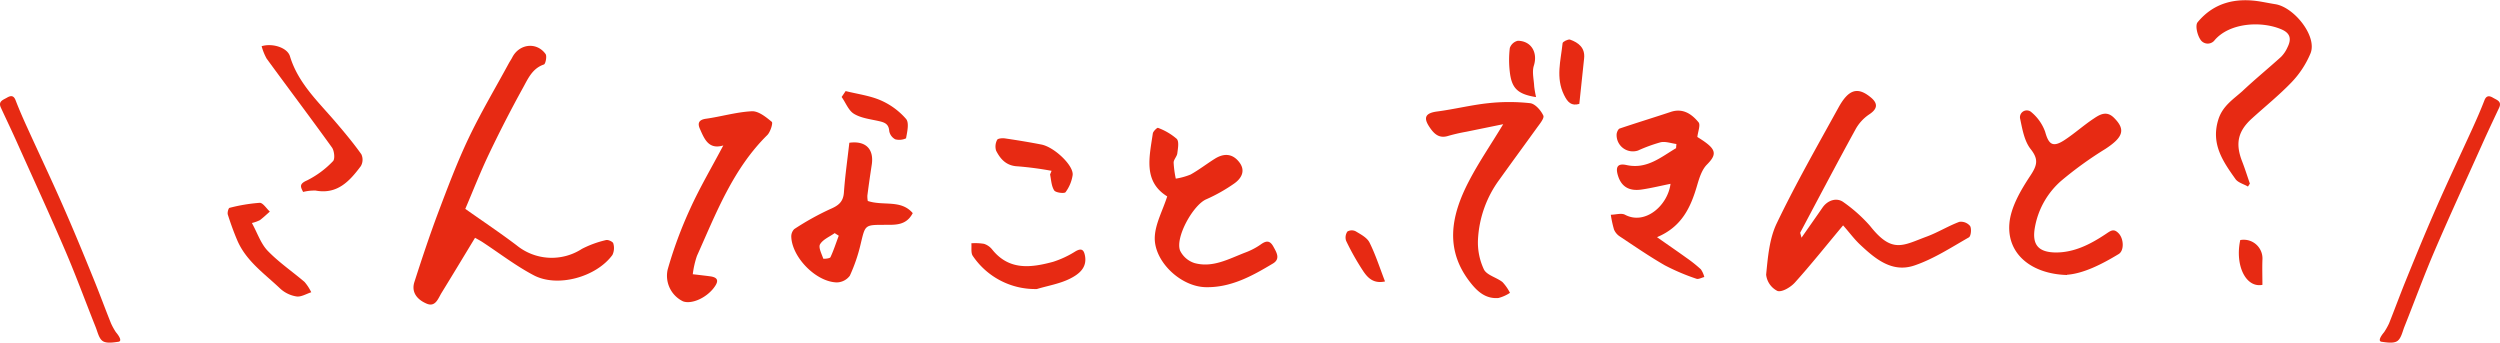 <svg xmlns="http://www.w3.org/2000/svg" viewBox="0 0 604 82.78"><defs><style>.cls-1{fill:#e72a13;}</style></defs><title>txt_contact</title><g id="レイヤー_2" data-name="レイヤー 2"><g id="レイヤー_1-2" data-name="レイヤー 1"><path class="cls-1" d="M204.29,22c2.85.72,5.85,1.09,8.51,2.25a17.26,17.26,0,0,1,6.1,4.48c.8.94.28,3.12,0,4.69a3.86,3.86,0,0,1-2.6.24,2.81,2.81,0,0,1-1.46-2c-.12-1.72-1.12-2.09-2.5-2.4-2-.46-4.29-.71-6-1.75-1.34-.79-2-2.68-3-4.08l.95-1.4"/><path class="cls-1" d="M381.56,25.1c-1.93.57-2.83-.4-3.69-2.16-2.05-4.17-.78-8.33-.35-12.49,0-.38,1.32-1,1.78-.89,2.08.73,3.71,2,3.42,4.57-.39,3.55-.75,7.11-1.16,11"/><path class="cls-1" d="M371.05,23.45c-4.38-.71-5.83-2.11-6.28-6.06a24.39,24.39,0,0,1,0-5.79,2.68,2.68,0,0,1,1.94-1.75c3.31.05,4.85,2.92,3.87,6-.48,1.51,0,3.34.08,5a23.45,23.45,0,0,0,.44,2.54"/><path class="cls-1" d="M575.37,82.57c1.12.15,2.86.46,3.8-.16s1.25-2.23,1.73-3.45c2.44-6.11,4.7-12.3,7.29-18.34,3.71-8.64,7.65-17.17,11.5-25.75,1.34-3,2.72-5.9,4.1-8.84.72-1.54-.57-1.87-1.44-2.39s-1.63-.66-2.12.62c-.88,2.28-1.86,4.52-2.87,6.74-2.86,6.28-5.82,12.5-8.59,18.81-2.57,5.83-5,11.73-7.39,17.62-1.45,3.55-2.77,7.16-4.19,10.72A16.76,16.76,0,0,1,576,80.26s-1.89,2.14-.59,2.31"/><path class="cls-1" d="M28.63,82.57c-1.12.15-2.86.46-3.8-.16S23.58,80.18,23.1,79c-2.44-6.11-4.7-12.3-7.29-18.34C12.1,52,8.16,43.45,4.31,34.87,3,31.91,1.59,29,.21,26c-.72-1.54.57-1.87,1.45-2.39s1.62-.66,2.11.62c.88,2.28,1.86,4.52,2.88,6.74,2.85,6.28,5.81,12.5,8.58,18.81,2.57,5.83,5,11.73,7.39,17.62,1.45,3.55,2.77,7.16,4.2,10.72A15.55,15.55,0,0,0,28,80.26s1.9,2.14.59,2.31"/><path class="cls-1" d="M112.42,50.47c4.37,3.08,8.48,5.83,12.41,8.81a13.42,13.42,0,0,0,15.76.85A24.73,24.73,0,0,1,146.42,58c.5-.14,1.66.4,1.75.8a3.85,3.85,0,0,1-.21,2.8c-3.89,5.33-13.25,7.94-19,4.91-4.36-2.29-8.31-5.35-12.45-8.06-.45-.29-.92-.54-1.74-1-2.73,4.5-5.38,8.91-8.08,13.29-.83,1.35-1.47,3.52-3.59,2.63s-3.79-2.59-3-5.18c1.83-5.7,3.72-11.39,5.83-17,2.27-6,4.55-12.06,7.31-17.86,2.92-6.13,6.42-12,9.67-18,.26-.48.59-.94.84-1.43,1.68-3.33,5.9-3.85,8.06-.85.37.52,0,2.4-.4,2.53-2.81.95-3.85,3.45-5.06,5.64q-4.35,7.88-8.22,16c-2.17,4.55-4,9.27-5.72,13.26"/><path class="cls-1" d="M435.28,57.38c1.85-2.67,3.44-4.9,5-7.17,1.24-1.85,3.51-2.6,5.18-1.31a36.12,36.12,0,0,1,6.36,5.7c5.34,6.77,7.93,4.68,13.73,2.54,2.68-1,5.15-2.54,7.82-3.54a2.86,2.86,0,0,1,2.6,1c.4.66.22,2.46-.29,2.75-4.28,2.44-8.51,5.21-13.13,6.78C457.1,66,453,62.49,449.29,59c-1.43-1.37-2.61-3-4-4.55-4,4.77-7.65,9.37-11.58,13.74-1,1.15-3.13,2.45-4.27,2.11a5,5,0,0,1-2.74-3.94c.41-4.18.77-8.66,2.54-12.36,4.57-9.54,9.83-18.74,14.93-28,2.45-4.46,4.63-5.06,7.75-2.52,1.94,1.57,1.65,2.89-.38,4.2a10.32,10.32,0,0,0-3.29,3.65c-4.52,8.24-8.89,16.55-13.3,24.84-.06.12.07.35.3,1.27"/><path class="cls-1" d="M400.36,57.32c2.66,1.87,4.91,3.41,7.12,5a32.75,32.75,0,0,1,3.45,2.75,5.66,5.66,0,0,1,.83,1.86c-.65.15-1.41.61-1.92.41a51.9,51.9,0,0,1-7.62-3.24c-3.74-2.15-7.31-4.61-10.91-7a3.68,3.68,0,0,1-1.37-1.66,26.52,26.52,0,0,1-.77-3.56c1.16,0,2.54-.47,3.43,0,4.85,2.58,10.33-2.22,11-7.47-2.29.46-4.49,1-6.72,1.34-3.27.56-5.18-.64-6-3.39-.62-2.08,0-2.94,2.07-2.49,4.91,1.09,8.29-1.89,12-4.08,0-.33.05-.65.07-1-1.28-.17-2.62-.67-3.8-.42a37.36,37.36,0,0,0-5.48,2,3.93,3.93,0,0,1-5.16-4c.06-.48.38-1.2.74-1.32,4.08-1.38,8.21-2.64,12.3-4,2.94-1,5.09.48,6.75,2.5.52.64-.15,2.24-.29,3.54.45.3,1.45.89,2.36,1.61,2.28,1.8,2,3-.05,5.07-1.23,1.24-1.84,3.24-2.36,5-1.53,5.28-3.68,10-9.65,12.51"/><path class="cls-1" d="M499.34,66.44c-8.46-.25-14.43-5-13.88-12.33.3-4,2.75-8.16,5.08-11.68,1.71-2.58,2-4,0-6.5-1.46-1.91-1.94-4.7-2.46-7.18a1.65,1.65,0,0,1,2.7-1.65,11,11,0,0,1,3.33,4.74c.84,3.05,1.83,3.83,4.58,2.06,2.47-1.6,4.68-3.61,7.14-5.24,1.48-1,3.13-2,4.93-.18,2.82,2.82,2.24,4.67-2.15,7.53A89.58,89.58,0,0,0,498,43.67a19.43,19.43,0,0,0-6.39,11.39c-.7,4.1.89,5.9,5.1,5.94,4.47,0,8.32-2,11.85-4.33,1.4-.92,2.07-1.58,3.31-.29s1.38,4.17,0,5c-4.19,2.54-8.55,4.71-12.47,5"/><path class="cls-1" d="M282,47.45c-5.86-3.63-4.3-9.53-3.48-15.2.07-.53,1.07-1.45,1.25-1.36a14.72,14.72,0,0,1,4.52,2.65c.62.64.3,2.32.15,3.5-.09.77-.88,1.49-.89,2.24a24.58,24.58,0,0,0,.52,3.88,16,16,0,0,0,3.59-1c2-1.12,3.85-2.55,5.8-3.78,2.38-1.51,4.45-1.2,6,.88s.41,3.92-1.35,5.13a39.79,39.79,0,0,1-6.7,3.77c-3.15,1.37-7.53,9.2-6.3,12.39a5.85,5.85,0,0,0,3.46,3c4.4,1.22,8.3-1,12.24-2.52a16.51,16.51,0,0,0,3.69-1.9c1.3-.95,2.24-1.18,3.13.42.78,1.42,1.79,3-.1,4.12-5,3-10.16,5.86-16.28,5.71S278.67,63,279,57.15c.17-3.17,1.89-6.25,3-9.7"/><path class="cls-1" d="M363.2,30l-9,1.84a41.72,41.72,0,0,0-4.33,1c-2.29.72-3.51-.64-4.55-2.21-1.54-2.32-.83-3.34,1.94-3.7,4.11-.54,8.17-1.56,12.29-2a46.36,46.36,0,0,1,10.13,0c1.21.14,2.61,1.74,3.19,3,.29.65-.95,2.1-1.65,3.08-3,4.16-6,8.24-9,12.43a26.64,26.64,0,0,0-5.14,14.44,15.3,15.3,0,0,0,1.43,7.21c.71,1.41,3.05,1.92,4.49,3.06a11.25,11.25,0,0,1,1.81,2.6,9.25,9.25,0,0,1-2.8,1.25c-2.66.21-4.57-1.1-6.3-3.16-6.87-8.21-5.2-16.67-.81-25.09,2.43-4.67,5.42-9,8.3-13.79"/><path class="cls-1" d="M543.09,45.06c-1-.59-2.38-.93-3-1.8-3-4.23-5.94-8.41-4.18-14.25,1-3.38,3.63-5,5.86-7,3-2.83,6.25-5.48,9.33-8.27a7.59,7.59,0,0,0,1.55-2.29c1-2,.76-3.46-1.58-4.41-4.81-2-12.38-1.55-16,2.65a2.1,2.1,0,0,1-3.52-.24c-.7-1.09-1.22-3.33-.61-4.07,3.93-4.76,9.24-6,15.2-5,1.18.2,2.36.44,3.55.63,4.5.68,10.21,7.71,8.53,11.88a22.74,22.74,0,0,1-4.59,7c-3,3.12-6.36,5.82-9.56,8.73-3.4,3.07-4.05,6.06-2.38,10.35.69,1.77,1.26,3.59,1.88,5.39l-.51.79"/><path class="cls-1" d="M167.33,66.25c1.56.18,2.9.33,4.25.51,2.28.31,1.88,1.48.87,2.8-1.91,2.49-5.41,4-7.44,3.24a6.86,6.86,0,0,1-3.7-7.68,101.7,101.7,0,0,1,5.44-14.7c2.34-5.15,5.24-10.05,8-15.28-3.54,1.07-4.57-1.55-5.65-4-.59-1.31-.33-2.2,1.45-2.45,3.72-.52,7.39-1.63,11.11-1.81,1.6-.07,3.41,1.4,4.81,2.56.32.27-.34,2.45-1.09,3.19-8.32,8.21-12.37,18.88-17,29.2a21.64,21.64,0,0,0-1,4.39"/><path class="cls-1" d="M209.64,48.55c3.78,1.27,8-.41,10.88,2.94-1.63,3.13-4.39,2.81-7.06,2.83-4.54,0-4.43.1-5.49,4.49a40.06,40.06,0,0,1-2.65,7.8,4,4,0,0,1-3.14,1.62c-5-.11-10.76-6-11-10.93a2.52,2.52,0,0,1,.71-1.95,65.49,65.49,0,0,1,8.61-4.8c2-.85,3.23-1.71,3.39-4.06.28-4,.87-8.07,1.31-12,4-.54,6,1.56,5.41,5.35q-.57,3.69-1.05,7.4a5.92,5.92,0,0,0,.1,1.33m-7,8.39-1-.64c-1.22.87-2.82,1.51-3.53,2.69-.45.76.38,2.32.77,3.47,0,.1,1.58,0,1.74-.34.78-1.67,1.34-3.44,2-5.18"/><path class="cls-1" d="M73.24,46.38c-.65-1.26-1-1.94.93-2.79a22.48,22.48,0,0,0,6.28-4.65c.53-.52.32-2.51-.25-3.31C75,28.41,69.66,21.33,64.42,14.16a13.46,13.46,0,0,1-1.21-3c2.6-.79,6.2.33,6.84,2.42,2,6.63,7,11.14,11.25,16.16,2.08,2.44,4.14,4.91,6,7.53a3.09,3.09,0,0,1-.12,2.86c-2.7,3.61-5.67,6.9-10.93,5.91a11.21,11.21,0,0,0-3,.33"/><path class="cls-1" d="M60.88,53.92c1.32,2.4,2.13,4.95,3.8,6.68,2.68,2.78,5.95,5,8.89,7.51a11.23,11.23,0,0,1,1.63,2.5c-1.22.39-2.5,1.21-3.64,1a7.55,7.55,0,0,1-3.92-1.94c-3.77-3.58-8.21-6.63-10.34-11.66-.85-2-1.6-4.08-2.26-6.17-.15-.47.15-1.56.41-1.62a40.73,40.73,0,0,1,7.31-1.22c.78,0,1.62,1.38,2.43,2.12-.79.7-1.56,1.43-2.39,2.06a8.7,8.7,0,0,1-1.92.69"/><path class="cls-1" d="M250.52,69.83a18.18,18.18,0,0,1-15.49-8c-.51-.73-.25-2-.35-3.05a12.92,12.92,0,0,1,3.06.13,4.17,4.17,0,0,1,2,1.41c4.09,5.07,9.36,4.37,14.67,2.94a23.49,23.49,0,0,0,5.45-2.55c1.45-.83,2-.35,2.27,1.06.57,3-1.6,4.53-3.59,5.54-2.47,1.25-5.34,1.71-8,2.51"/><path class="cls-1" d="M254.06,41.27a80.64,80.64,0,0,0-8.14-1.08c-2.75-.1-4.2-1.7-5.26-3.79a3.41,3.41,0,0,1,.25-2.61c.16-.35,1.27-.45,1.91-.35,2.93.43,5.87.91,8.78,1.48,3.13.61,7.85,5.1,7.55,7.39a9.25,9.25,0,0,1-1.71,4.12c-.27.38-2.38.13-2.74-.42-.69-1.06-.73-2.55-1-3.86Z"/><path class="cls-1" d="M334.61,68c-2.78.6-4.16-.9-5.2-2.41a61.32,61.32,0,0,1-4.19-7.41,2.54,2.54,0,0,1,.31-2.24,2.1,2.1,0,0,1,2-.06c1.23.74,2.75,1.53,3.34,2.71,1.45,2.9,2.44,6,3.75,9.41"/><path class="cls-1" d="M541.24,58a4.53,4.53,0,0,1,5.36,4.82c-.07,2,0,4,0,6-4,.79-6.68-4.69-5.35-10.85"/></g></g></svg>